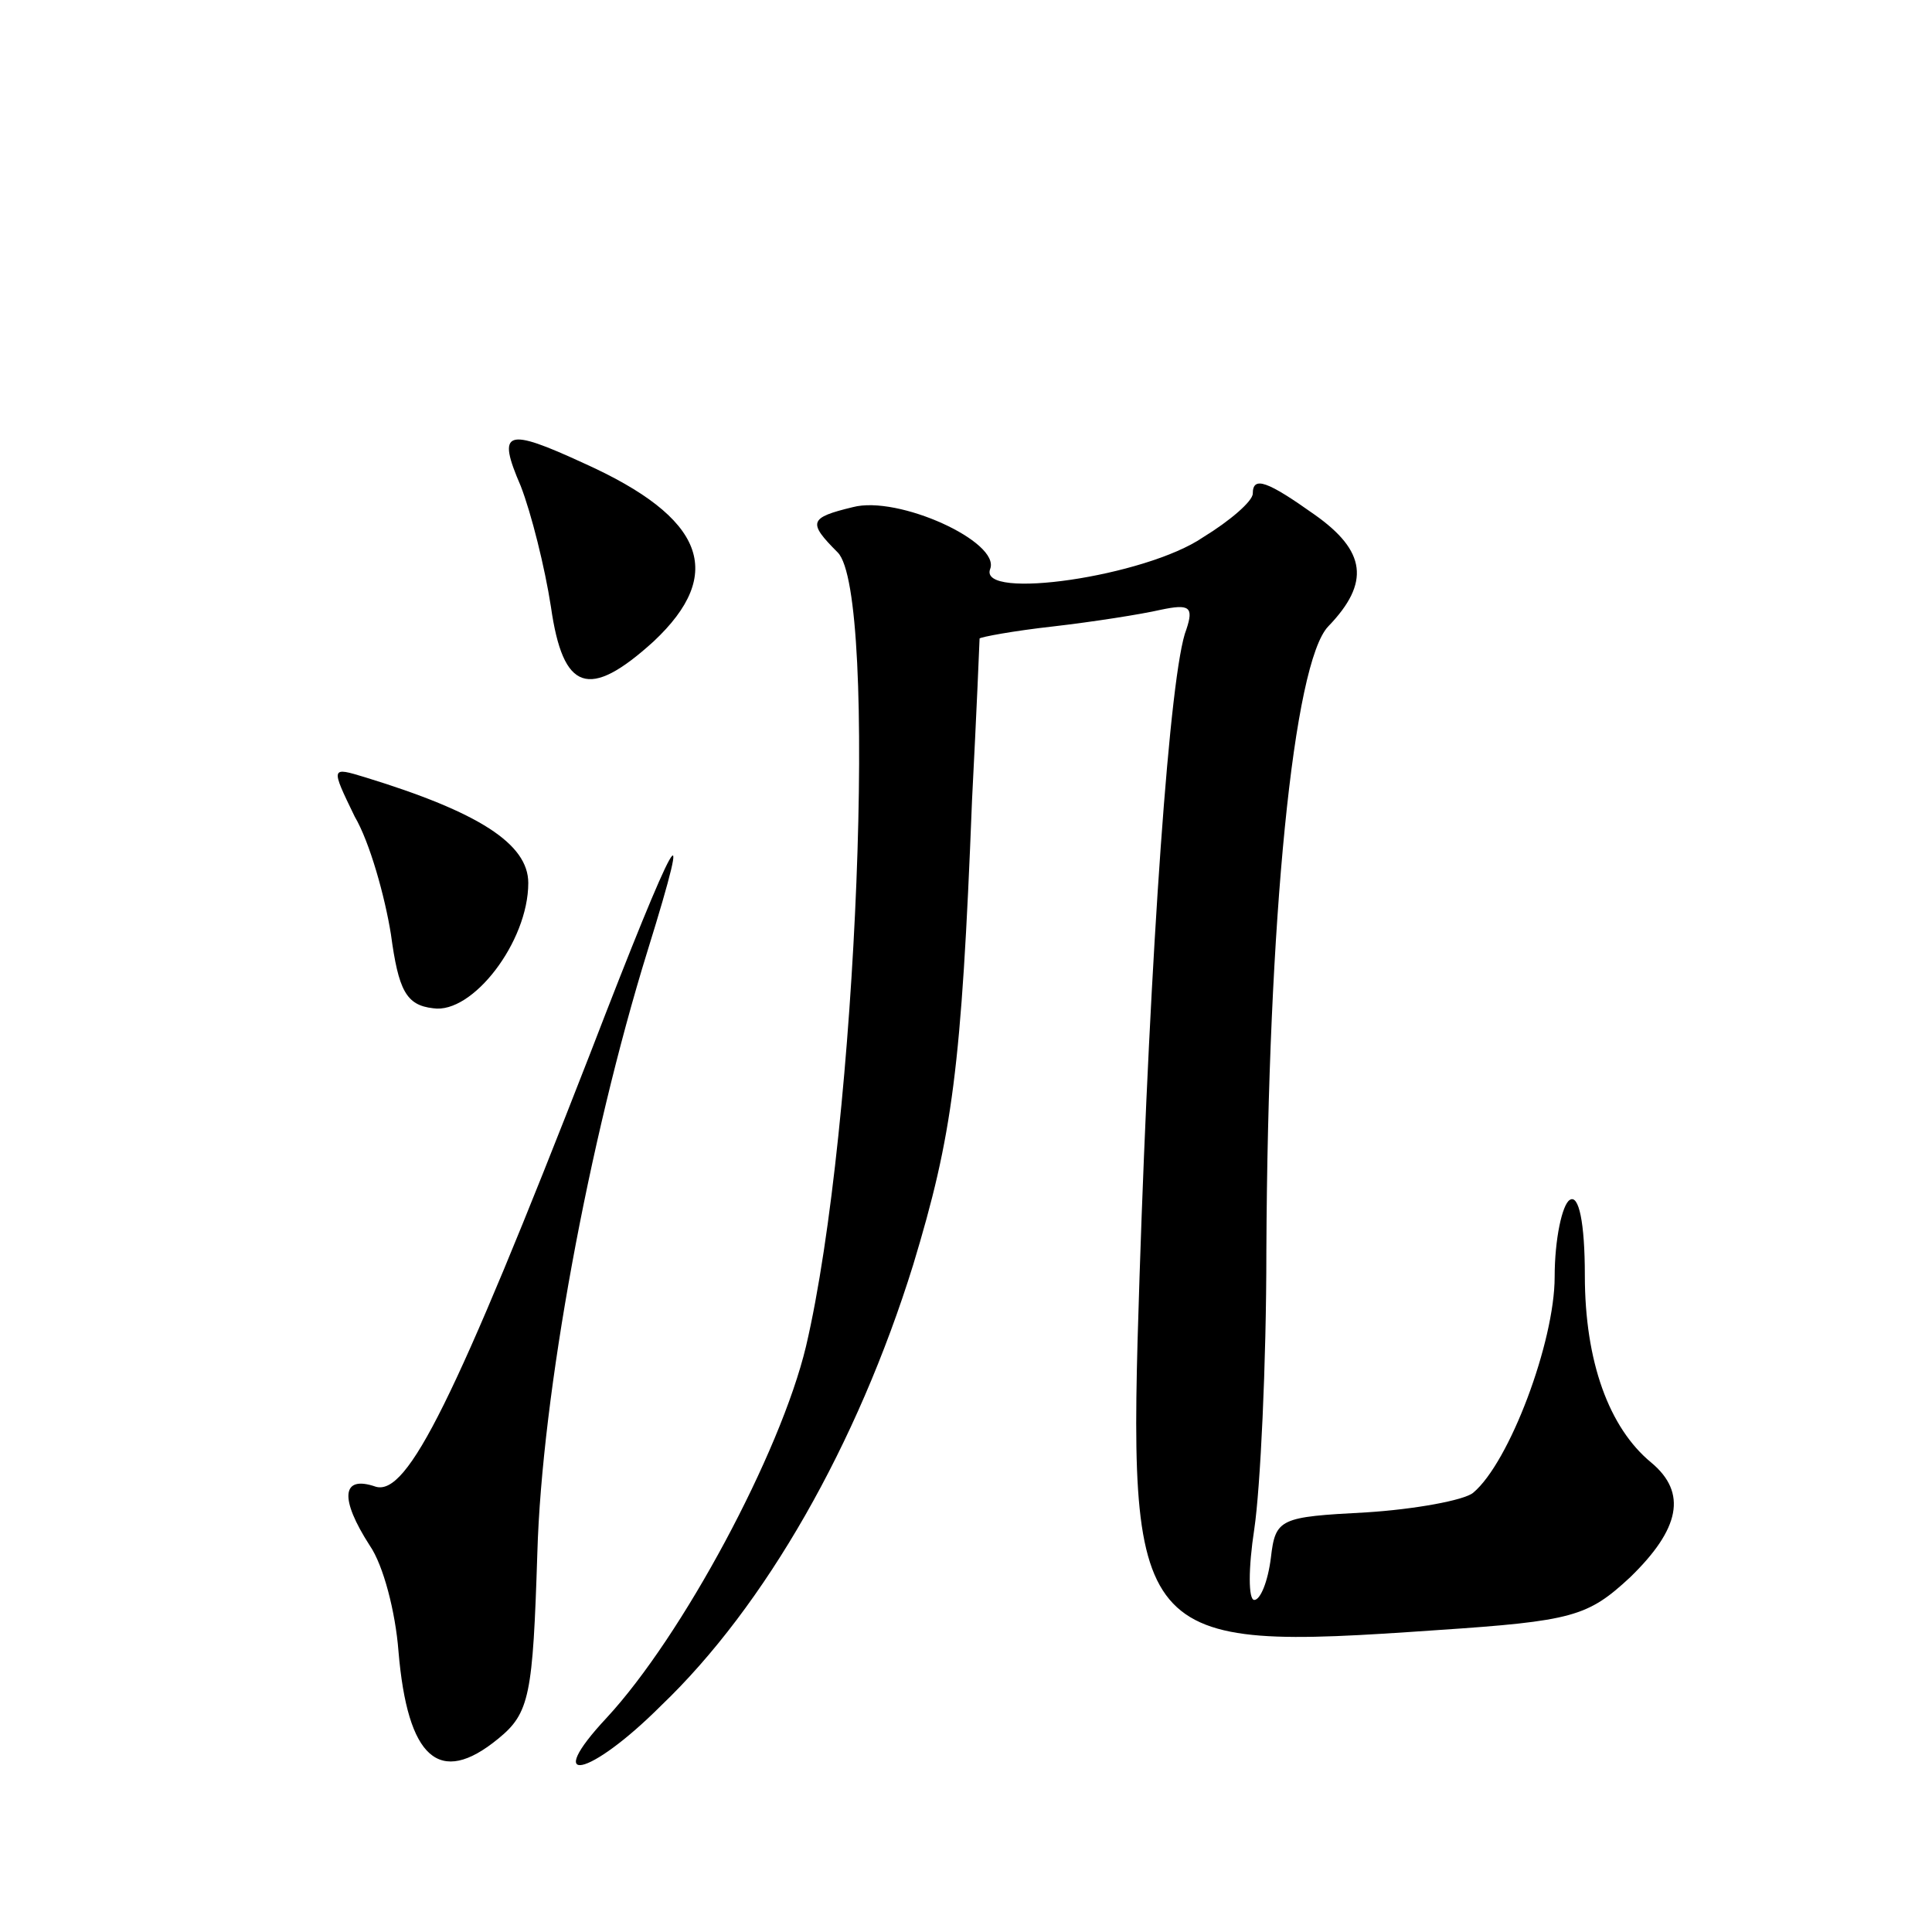 <?xml version="1.0" standalone="no"?>
<!DOCTYPE svg PUBLIC "-//W3C//DTD SVG 20010904//EN"
 "http://www.w3.org/TR/2001/REC-SVG-20010904/DTD/svg10.dtd">
<svg version="1.0" xmlns="http://www.w3.org/2000/svg"
 width="128pt" height="128pt" viewBox="0 0 128 128"
 preserveAspectRatio="xMidYMid meet">
<g transform="translate(0,128) scale(0.1,-0.1)"
fill="#0" stroke="none">
<path d="M345 958 c7 -18 16 -54 20 -80 8 -56 25 -62 68 -23 48 45 34 82 -46 118
-52 24 -58 22 -42 -15z M830 953 c0 -5 -15 -18 -33 -29 -38 -26 -149 -42 -141 -21
7 18 -61 49 -91 41 -29 -7 -30 -10 -10 -30 27 -27 13 -381 -21 -526 -17 -71 -82
-192 -132 -246 -43 -46 -12 -40 36 8 69 66 130 173 167 292 26 86 32 129 39 308
3 58 5 106 5 107 1 1 22 5 49 8 26 3 58 8 71 11 19 4 22 2 17 -13 -11 -27 -24 -215
-31 -428 -8 -245 -5 -249 197 -235 90 6 100 9 128 35 33 32 38 56 14 76 -28 23
-44 67 -44 124 0 35 -4 54 -10 50 -5 -3 -10 -26 -10 -51 0 -43 -30 -123 -54 -143
-6 -5 -39 -11 -71 -13 -57 -3 -60 -4 -63 -30 -2 -16 -7 -28 -11 -28 -4 0 -4 21
0 47 4 27 8 109 8 184 1 221 18 390 41 414 28 29 25 50 -9 74 -31 22 -41 26 -41
14z M235 739 c10 -17 20 -53 24 -78 5 -37 10 -47 28 -49 26 -4 63 44 63 83 0 26
-33 47 -108 70 -23 7 -23 7 -7 -26z M391 582 c-90 -231 -121 -293 -142 -287 -23
8 -24 -8 -4 -39 9 -13 17 -44 19 -70 6 -71 27 -90 66 -58 21 17 23 29 26 123 3
105 34 273 73 399 32 103 19 80 -38 -68z"/>
</g>
</svg>
